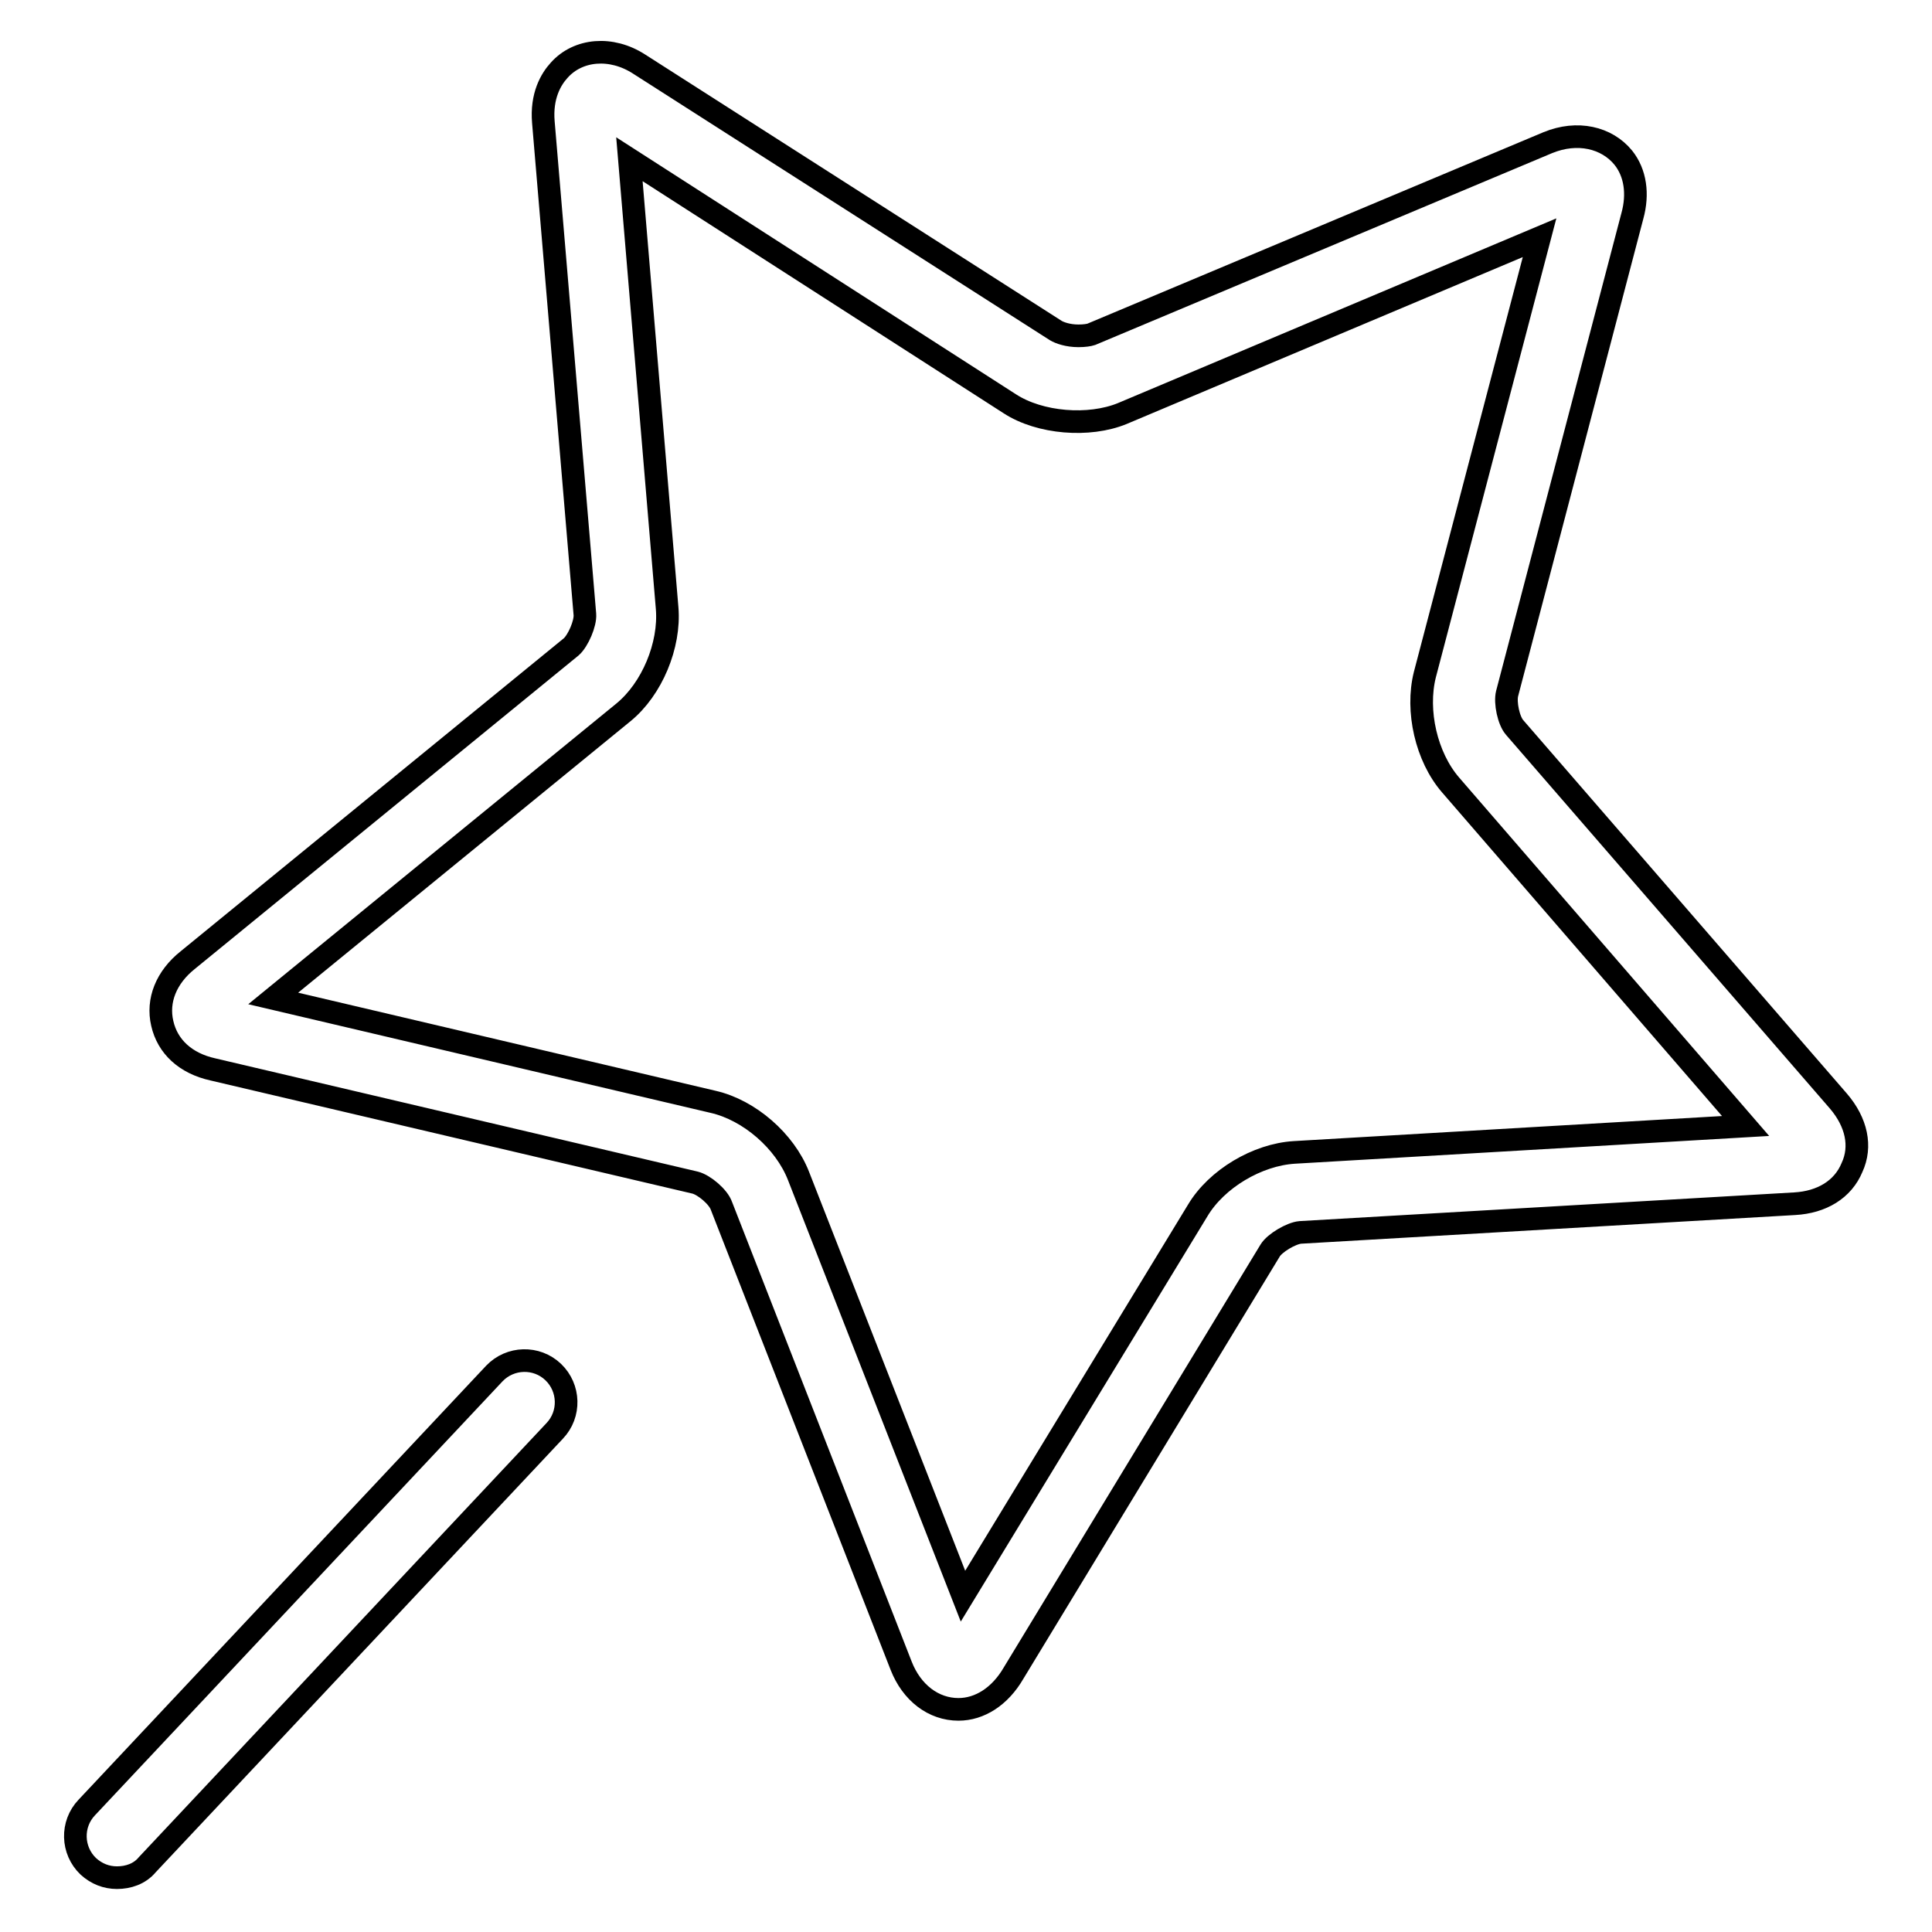 <?xml version="1.0" encoding="utf-8"?>
<!-- Svg Vector Icons : http://www.onlinewebfonts.com/icon -->
<!DOCTYPE svg PUBLIC "-//W3C//DTD SVG 1.1//EN" "http://www.w3.org/Graphics/SVG/1.1/DTD/svg11.dtd">
<svg version="1.1" xmlns="http://www.w3.org/2000/svg" xmlns:xlink="http://www.w3.org/1999/xlink" x="0px" y="0px" viewBox="0 0 256 256" enable-background="new 0 0 256 256" xml:space="preserve">
<g><g><path stroke-width="3" fill-opacity="0" stroke="#000000"  d="M127,226.5c-3.3,0-6.2-2.2-7.6-5.8l-23.8-60.9c-0.4-1.2-2.3-2.8-3.5-3.1l-63.9-15c-3.6-0.8-6-3-6.7-6.1c-0.7-3,0.5-6.1,3.4-8.4l50.8-41.5c0.9-0.8,1.9-3.1,1.8-4.3l-5.5-65.2c-0.3-3.5,1-5.7,2.1-6.9c2.5-2.8,6.9-3.2,10.6-0.8l55.2,35.3c0.5,0.3,1.6,0.7,3,0.7c0.8,0,1.4-0.1,1.7-0.2l60.5-25.4c3.9-1.6,7.8-0.7,10,2c1.6,2,2,4.8,1.2,7.7l-16.6,63.3c-0.3,1.2,0.2,3.6,1,4.5l42.9,49.5c2.4,2.8,3.1,6,1.8,8.8c-1.2,2.9-4,4.6-7.6,4.8l-65.5,3.8c-1.2,0.1-3.4,1.4-4,2.4l-34,56C132.5,224.8,129.8,226.5,127,226.5z M36.2,132.3l58.3,13.7c4.8,1.1,9.5,5.2,11.3,9.8l21.8,55.7l31.1-51.1c2.5-4.2,7.9-7.4,12.8-7.7l59.8-3.5l-39.1-45.2c-3.2-3.7-4.6-9.8-3.4-14.6l15.2-57.9l-55.3,23.3c-4.4,1.8-10.9,1.3-14.9-1.3L83.4,21.1l5,59.5c0.4,4.9-2,10.7-5.8,13.8L36.2,132.3z"/><path stroke-width="3" fill-opacity="0" stroke="#000000"  d="M15.5,248.8c-1.4,0-2.7-0.5-3.8-1.5c-2.2-2.1-2.3-5.6-0.2-7.8l54-57.5c2.1-2.2,5.6-2.3,7.8-0.2c2.2,2.1,2.3,5.6,0.2,7.8l-54,57.5C18.5,248.3,17,248.8,15.5,248.8z"/></g></g>
</svg>